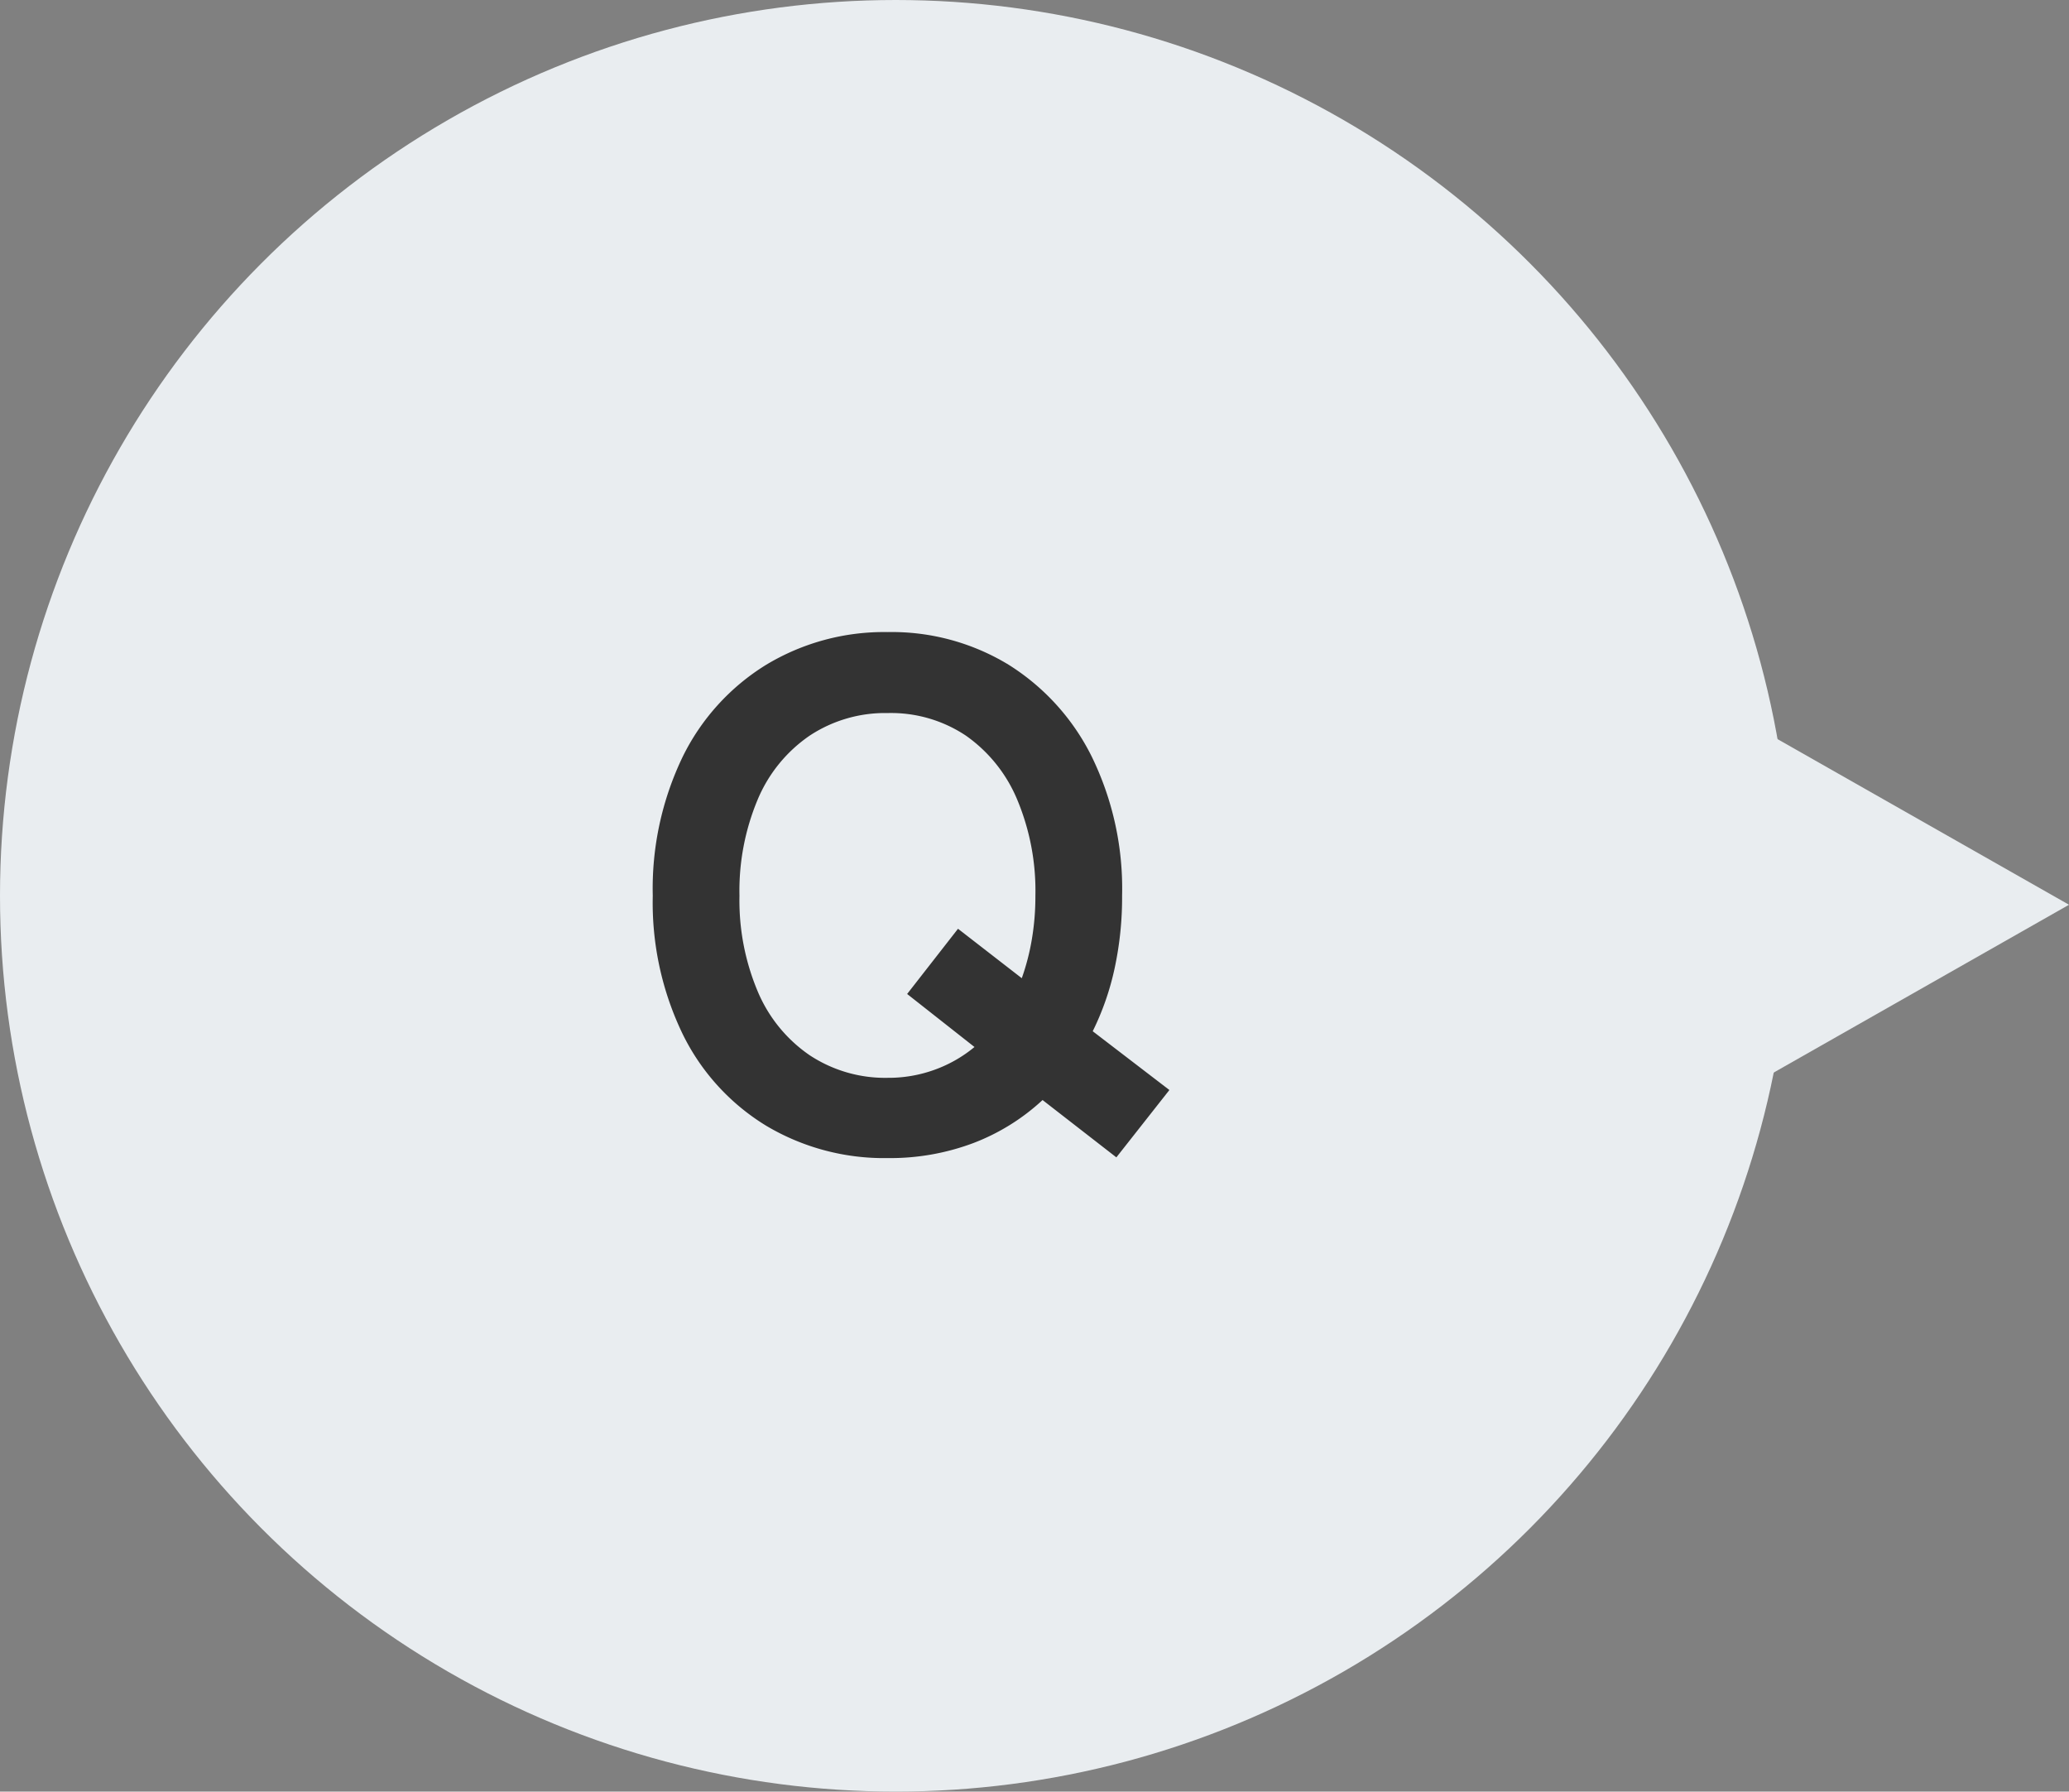 <svg xmlns="http://www.w3.org/2000/svg" width="115.5" height="100" viewBox="0 0 115.5 100">
  <rect x="0" y="0" width="115.5" height="100" fill="#808080" stroke="none"/>
  <g id="グループ_33566" data-name="グループ 33566" transform="translate(-2479 16602)">
    <circle id="楕円形_448" data-name="楕円形 448" cx="50" cy="50" r="50" transform="translate(2479 -16602)" fill="#e9edf0"/>
    <path id="パス_38164" data-name="パス 38164" d="M14.56.64a12.854,12.854,0,0,1-6.78-1.8,12.347,12.347,0,0,1-4.66-5.1A16.85,16.85,0,0,1,1.44-14a16.944,16.944,0,0,1,1.68-7.78A12.484,12.484,0,0,1,7.78-26.9a12.746,12.746,0,0,1,6.78-1.82A12.54,12.54,0,0,1,21.3-26.9a12.716,12.716,0,0,1,4.64,5.12A16.778,16.778,0,0,1,27.64-14a18.782,18.782,0,0,1-.42,4.06A15.063,15.063,0,0,1,26-6.44l4.28,3.28L27.32.6,23.2-2.6A11.908,11.908,0,0,1,19.34-.2,13.188,13.188,0,0,1,14.56.64Zm0-4.48A7.529,7.529,0,0,0,17.2-4.3a7.455,7.455,0,0,0,2.2-1.26L15.64-8.52l2.84-3.64L22.04-9.4a12.781,12.781,0,0,0,.56-2.16A14.349,14.349,0,0,0,22.8-14a13.174,13.174,0,0,0-1.02-5.38,8.232,8.232,0,0,0-2.86-3.56,7.527,7.527,0,0,0-4.36-1.26,7.646,7.646,0,0,0-4.36,1.26,8.124,8.124,0,0,0-2.9,3.56A13.174,13.174,0,0,0,6.28-14,13.067,13.067,0,0,0,7.3-8.66,8.124,8.124,0,0,0,10.2-5.1,7.646,7.646,0,0,0,14.56-3.84Z" transform="translate(2514 -16538)" fill="#333"/>
    <path id="多角形_35" data-name="多角形 35" d="M12.5,0,25,22H0Z" transform="translate(2594.5 -16564) rotate(90)" fill="#e9edf0"/>
  </g>
</svg>
